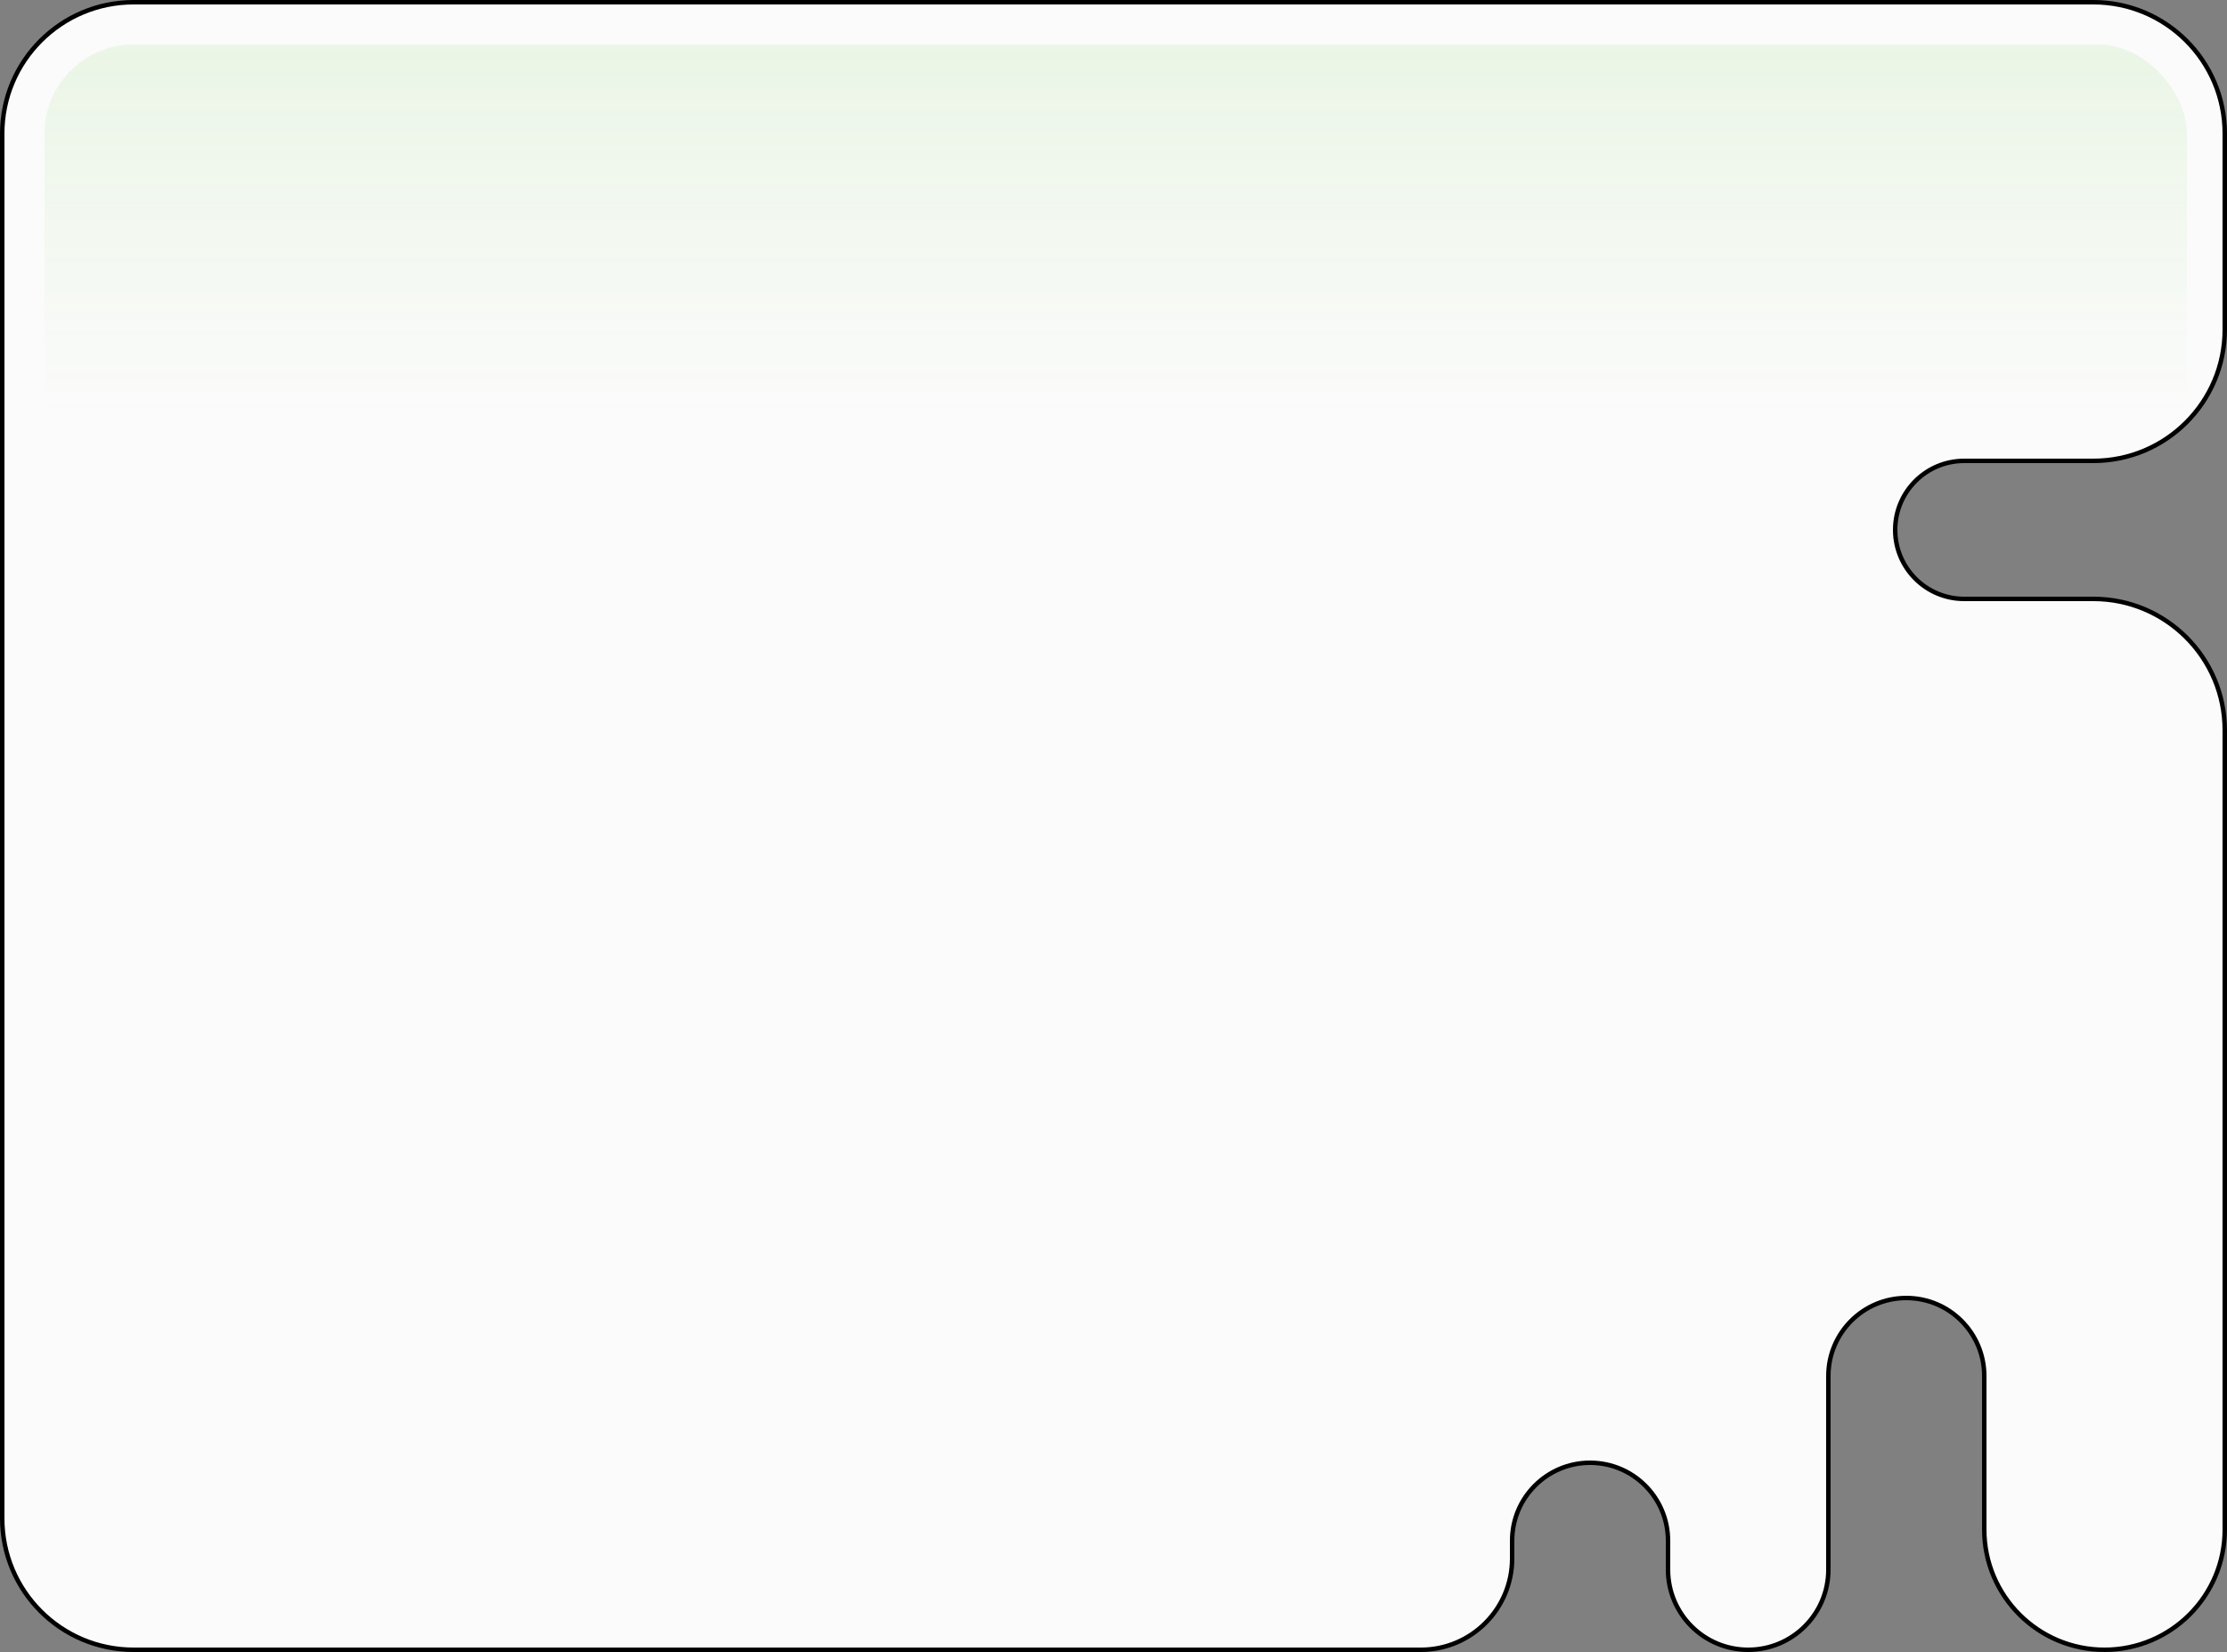 <?xml version="1.0" encoding="UTF-8"?> <svg xmlns="http://www.w3.org/2000/svg" width="500" height="371" viewBox="0 0 500 371" fill="none"><rect x="0" y="0" width="500" height="371" fill="#808080" stroke="none"/> <path d="M30 0.5H470C486.292 0.5 499.5 13.708 499.5 30V74.001C499.5 90.293 486.292 103.5 470 103.5L441 103.5C432.44 103.5 425.5 110.44 425.5 119C425.5 127.561 432.44 134.5 441 134.5H470C486.292 134.5 499.5 147.708 499.5 164V343.5C499.5 358.412 487.412 370.5 472.5 370.5C457.588 370.5 445.5 358.412 445.5 343.5V309C445.5 299.336 437.665 291.5 428 291.5C418.335 291.5 410.5 299.336 410.5 309V352.5C410.5 362.442 402.441 370.5 392.5 370.5C382.559 370.5 374.5 362.442 374.5 352.5V346C374.5 336.336 366.665 328.5 357 328.5C347.335 328.5 339.5 336.336 339.5 346V350C339.5 361.322 330.322 370.5 319 370.5H30C13.708 370.5 0.5 357.293 0.5 341V30C0.5 13.708 13.708 0.5 30 0.5Z" fill="#FBFBFB" stroke="black"></path> <rect opacity="0.1" x="10" y="10.001" width="481" height="175" rx="20" fill="url(#paint0_linear_224_39133)"></rect> <defs> <linearGradient id="paint0_linear_224_39133" x1="250.5" y1="10.001" x2="250.5" y2="185" gradientUnits="userSpaceOnUse"> <stop stop-color="#5BC82E"></stop> <stop offset="0.475" stop-color="#5BC82E" stop-opacity="0"></stop> </linearGradient> </defs> </svg> 